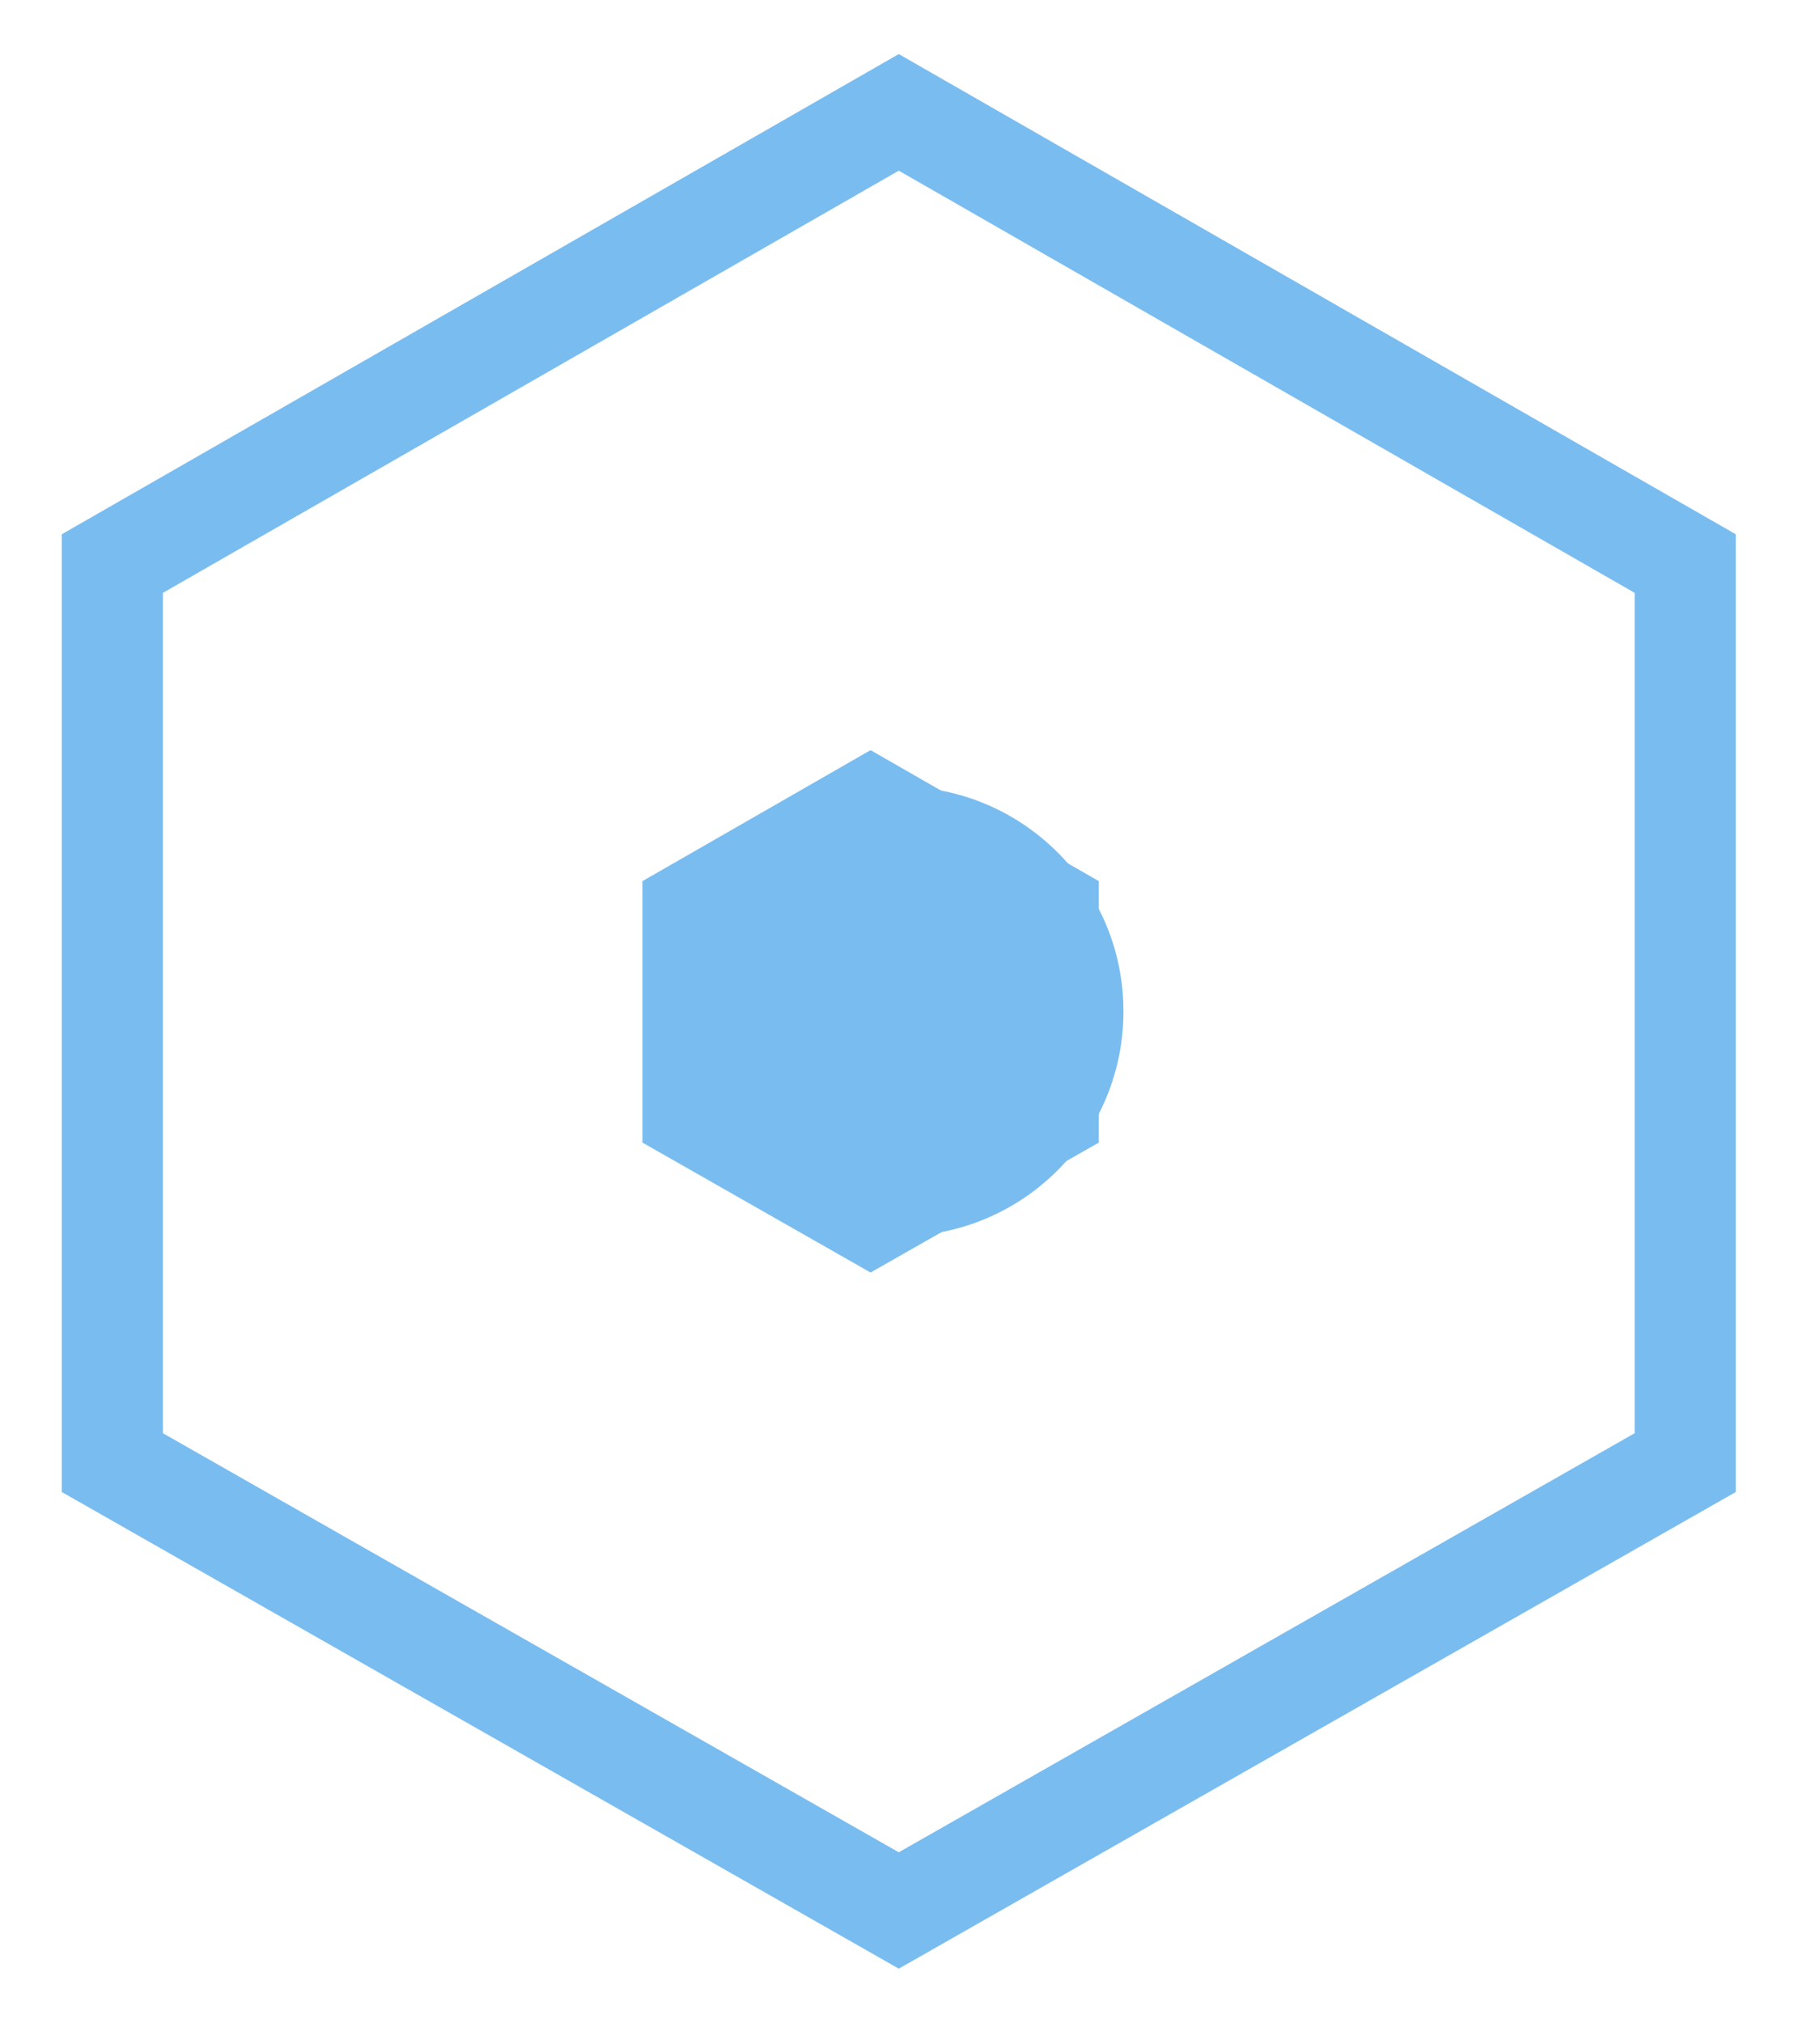 <?xml version="1.0" encoding="UTF-8"?> <svg xmlns="http://www.w3.org/2000/svg" width="18" height="20" viewBox="0 0 18 20" fill="none"><g clip-path="url(#clip0_1633_1516)"><path d="M8.889 1.111L1.111 5.572V14.461L8.889 18.889L16.667 14.461V5.572L8.889 1.111Z" stroke="#79BCF0"></path><path d="M8.888 12.222C10.116 12.222 11.111 11.227 11.111 10C11.111 8.772 10.116 7.777 8.888 7.777C7.661 7.777 6.666 8.772 6.666 10C6.666 11.227 7.661 12.222 8.888 12.222Z" fill="#79BCF0"></path><path d="M8.61 7.777L6.666 8.893V11.115L8.61 12.222L10.555 11.115V8.893L8.61 7.777Z" fill="#79BCF0" stroke="#79BCF0" stroke-width="0.625"></path></g><defs><clipPath id="clip0_1633_1516"><rect width="17.778" height="20" fill="white"></rect></clipPath></defs></svg> 